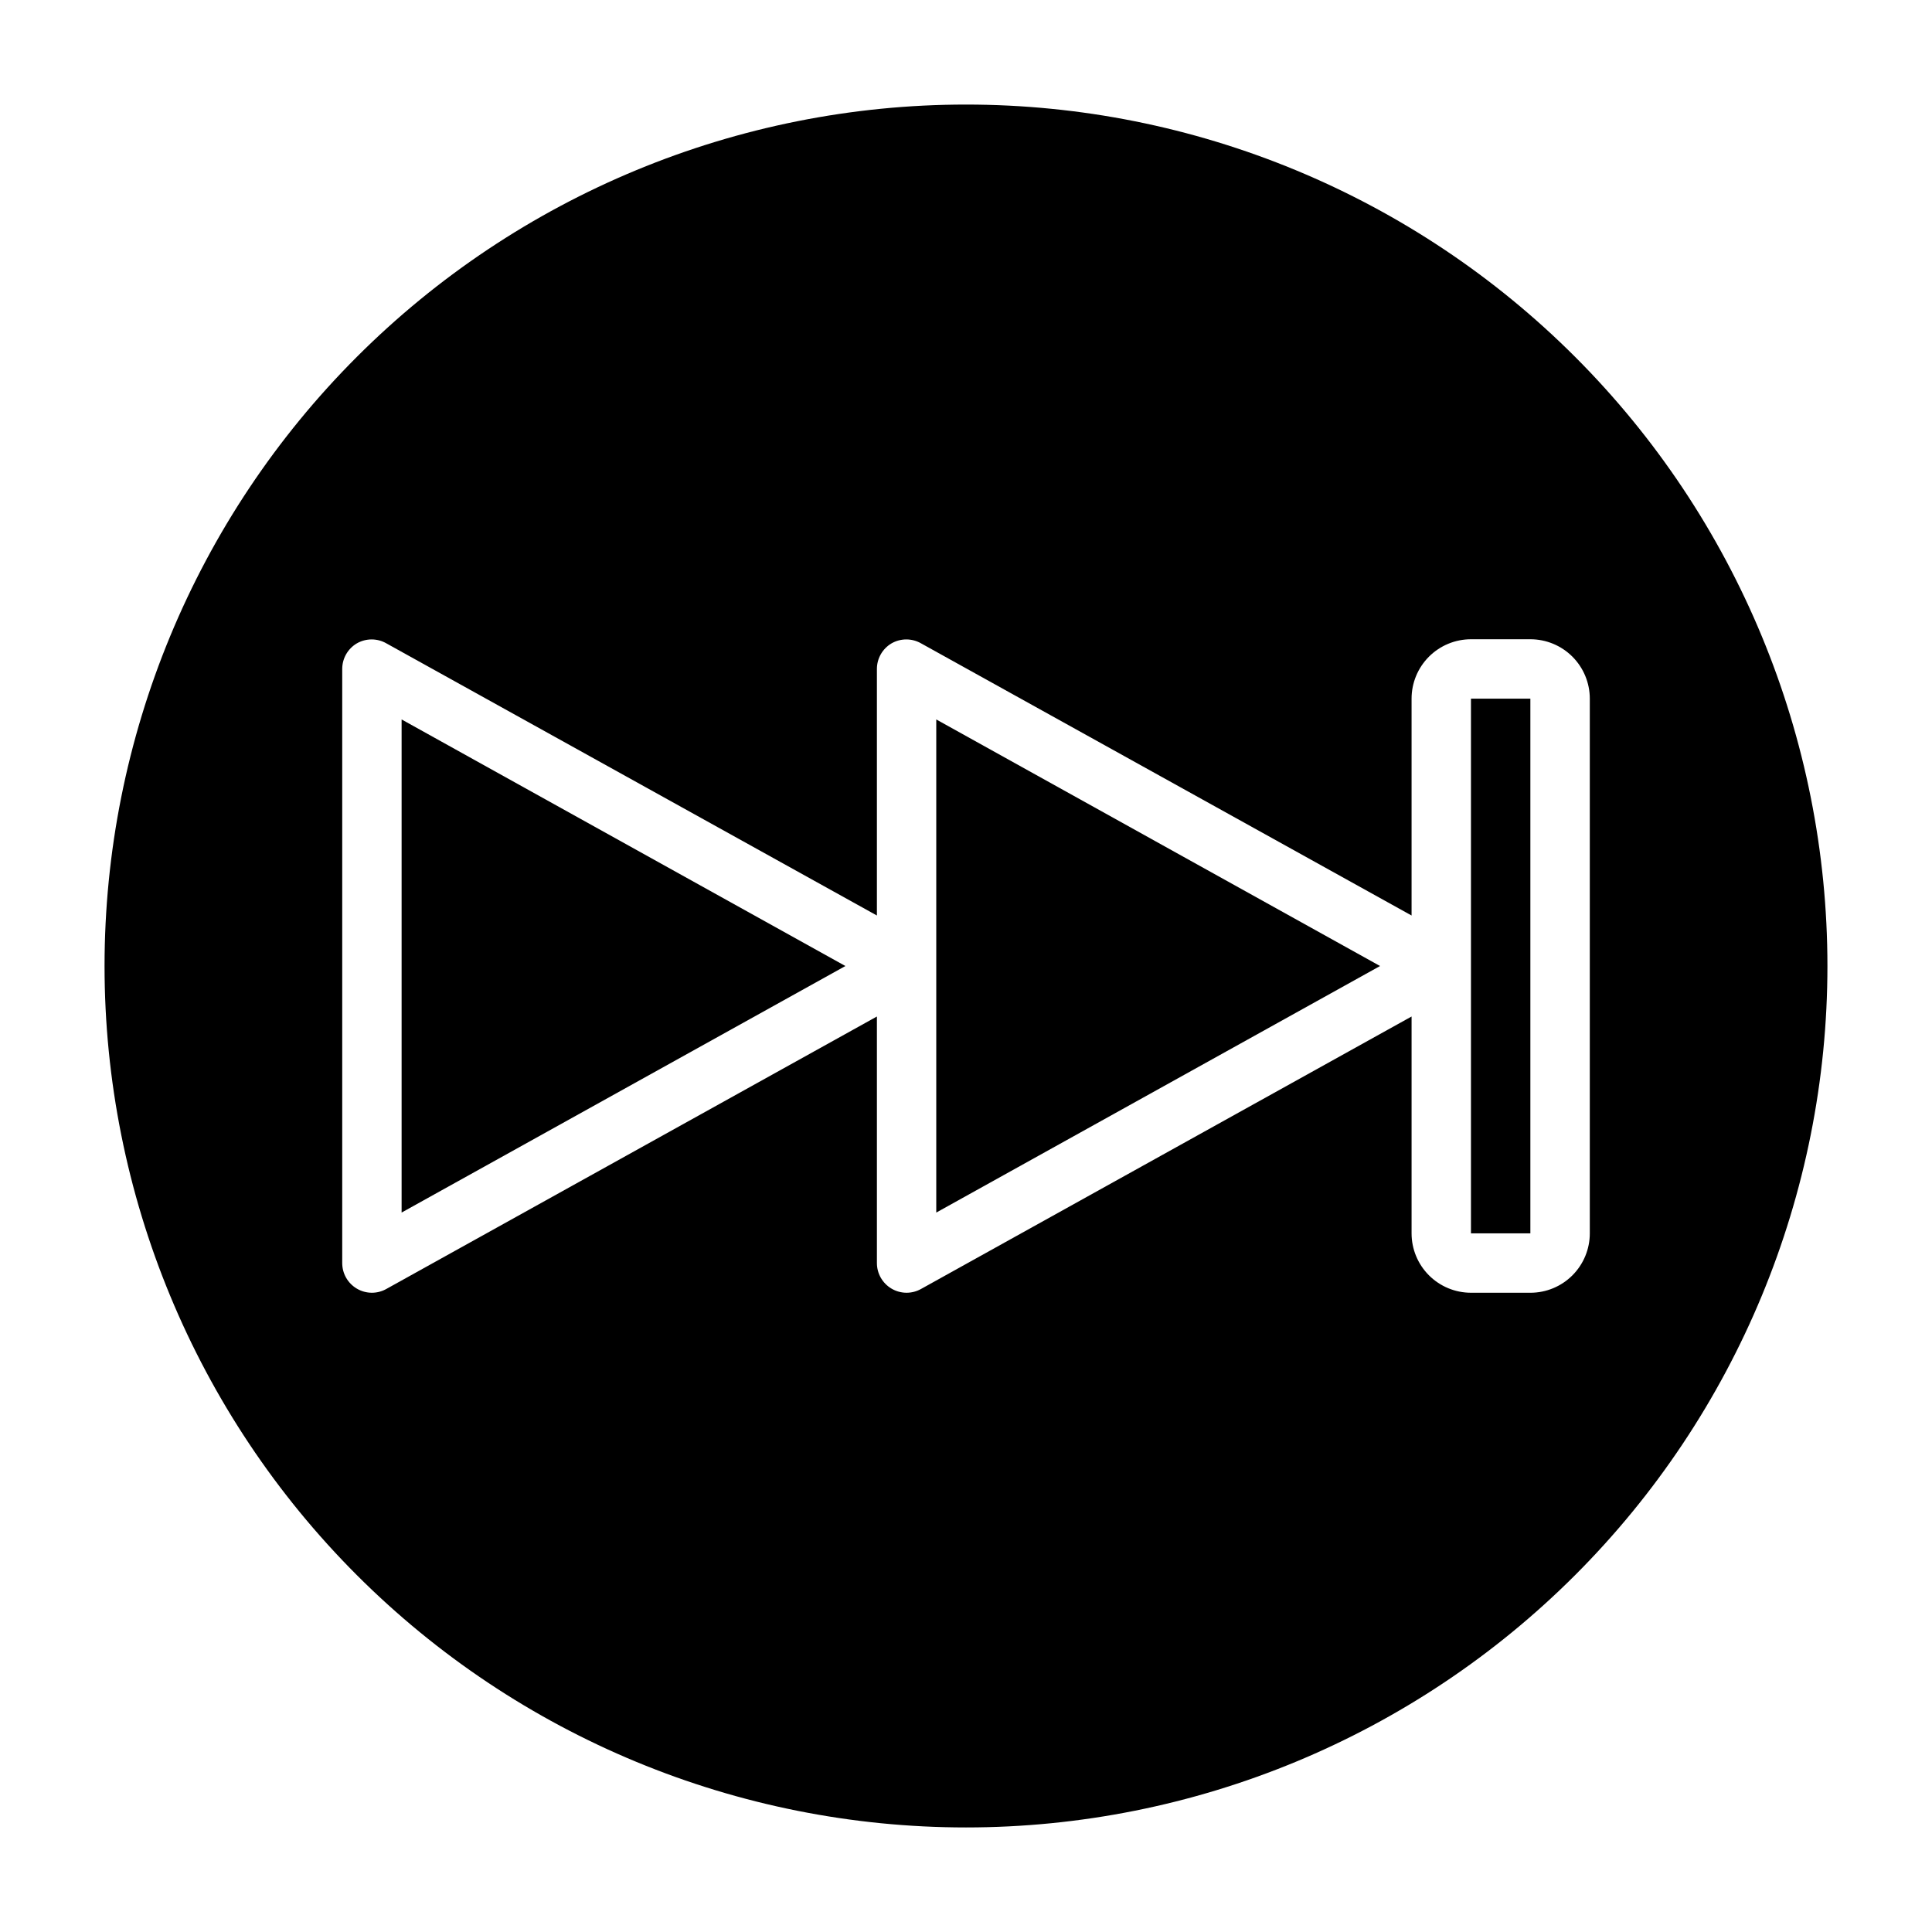 <?xml version="1.0" encoding="UTF-8"?>
<!-- Uploaded to: ICON Repo, www.iconrepo.com, Generator: ICON Repo Mixer Tools -->
<svg fill="#000000" width="800px" height="800px" version="1.1" viewBox="144 144 512 512" xmlns="http://www.w3.org/2000/svg">
 <g>
  <path d="m533.82 329.15h15.742v141.7h-15.742z"/>
  <path d="m392.12 465.34 117.61-65.336-117.61-65.34z"/>
  <path d="m250.43 465.34 117.61-65.336-117.61-65.34z"/>
  <path d="m400 171.71c-60.547 0-118.61 24.051-161.43 66.863s-66.863 100.88-66.863 161.43c0 60.543 24.051 118.61 66.863 161.42s100.88 66.867 161.43 66.867c60.543 0 118.61-24.055 161.42-66.867s66.867-100.88 66.867-161.42c0-60.547-24.055-118.61-66.867-161.43s-100.88-66.863-161.42-66.863zm149.57 314.88h-15.742c-4.176 0-8.18-1.656-11.133-4.609s-4.613-6.957-4.613-11.133v-57.465l-129.96 72.184c-1.18 0.668-2.508 1.02-3.859 1.023-1.414 0-2.801-0.379-4.016-1.102-2.391-1.418-3.856-3.988-3.856-6.769v-65.336l-129.97 72.184c-1.176 0.668-2.504 1.02-3.856 1.023-1.414 0-2.801-0.379-4.016-1.102-2.391-1.418-3.856-3.988-3.856-6.769v-157.44c0-2.777 1.465-5.352 3.856-6.769 2.438-1.406 5.438-1.406 7.871 0l129.97 72.109v-65.34c0-2.777 1.465-5.352 3.856-6.769 2.438-1.406 5.438-1.406 7.875 0l129.96 72.109v-57.469c0-4.172 1.66-8.18 4.613-11.133 2.953-2.949 6.957-4.609 11.133-4.609h15.742c4.176 0 8.18 1.66 11.133 4.609 2.953 2.953 4.613 6.961 4.613 11.133v141.7c0 4.176-1.66 8.18-4.613 11.133s-6.957 4.609-11.133 4.609z"/>
 </g>
</svg>